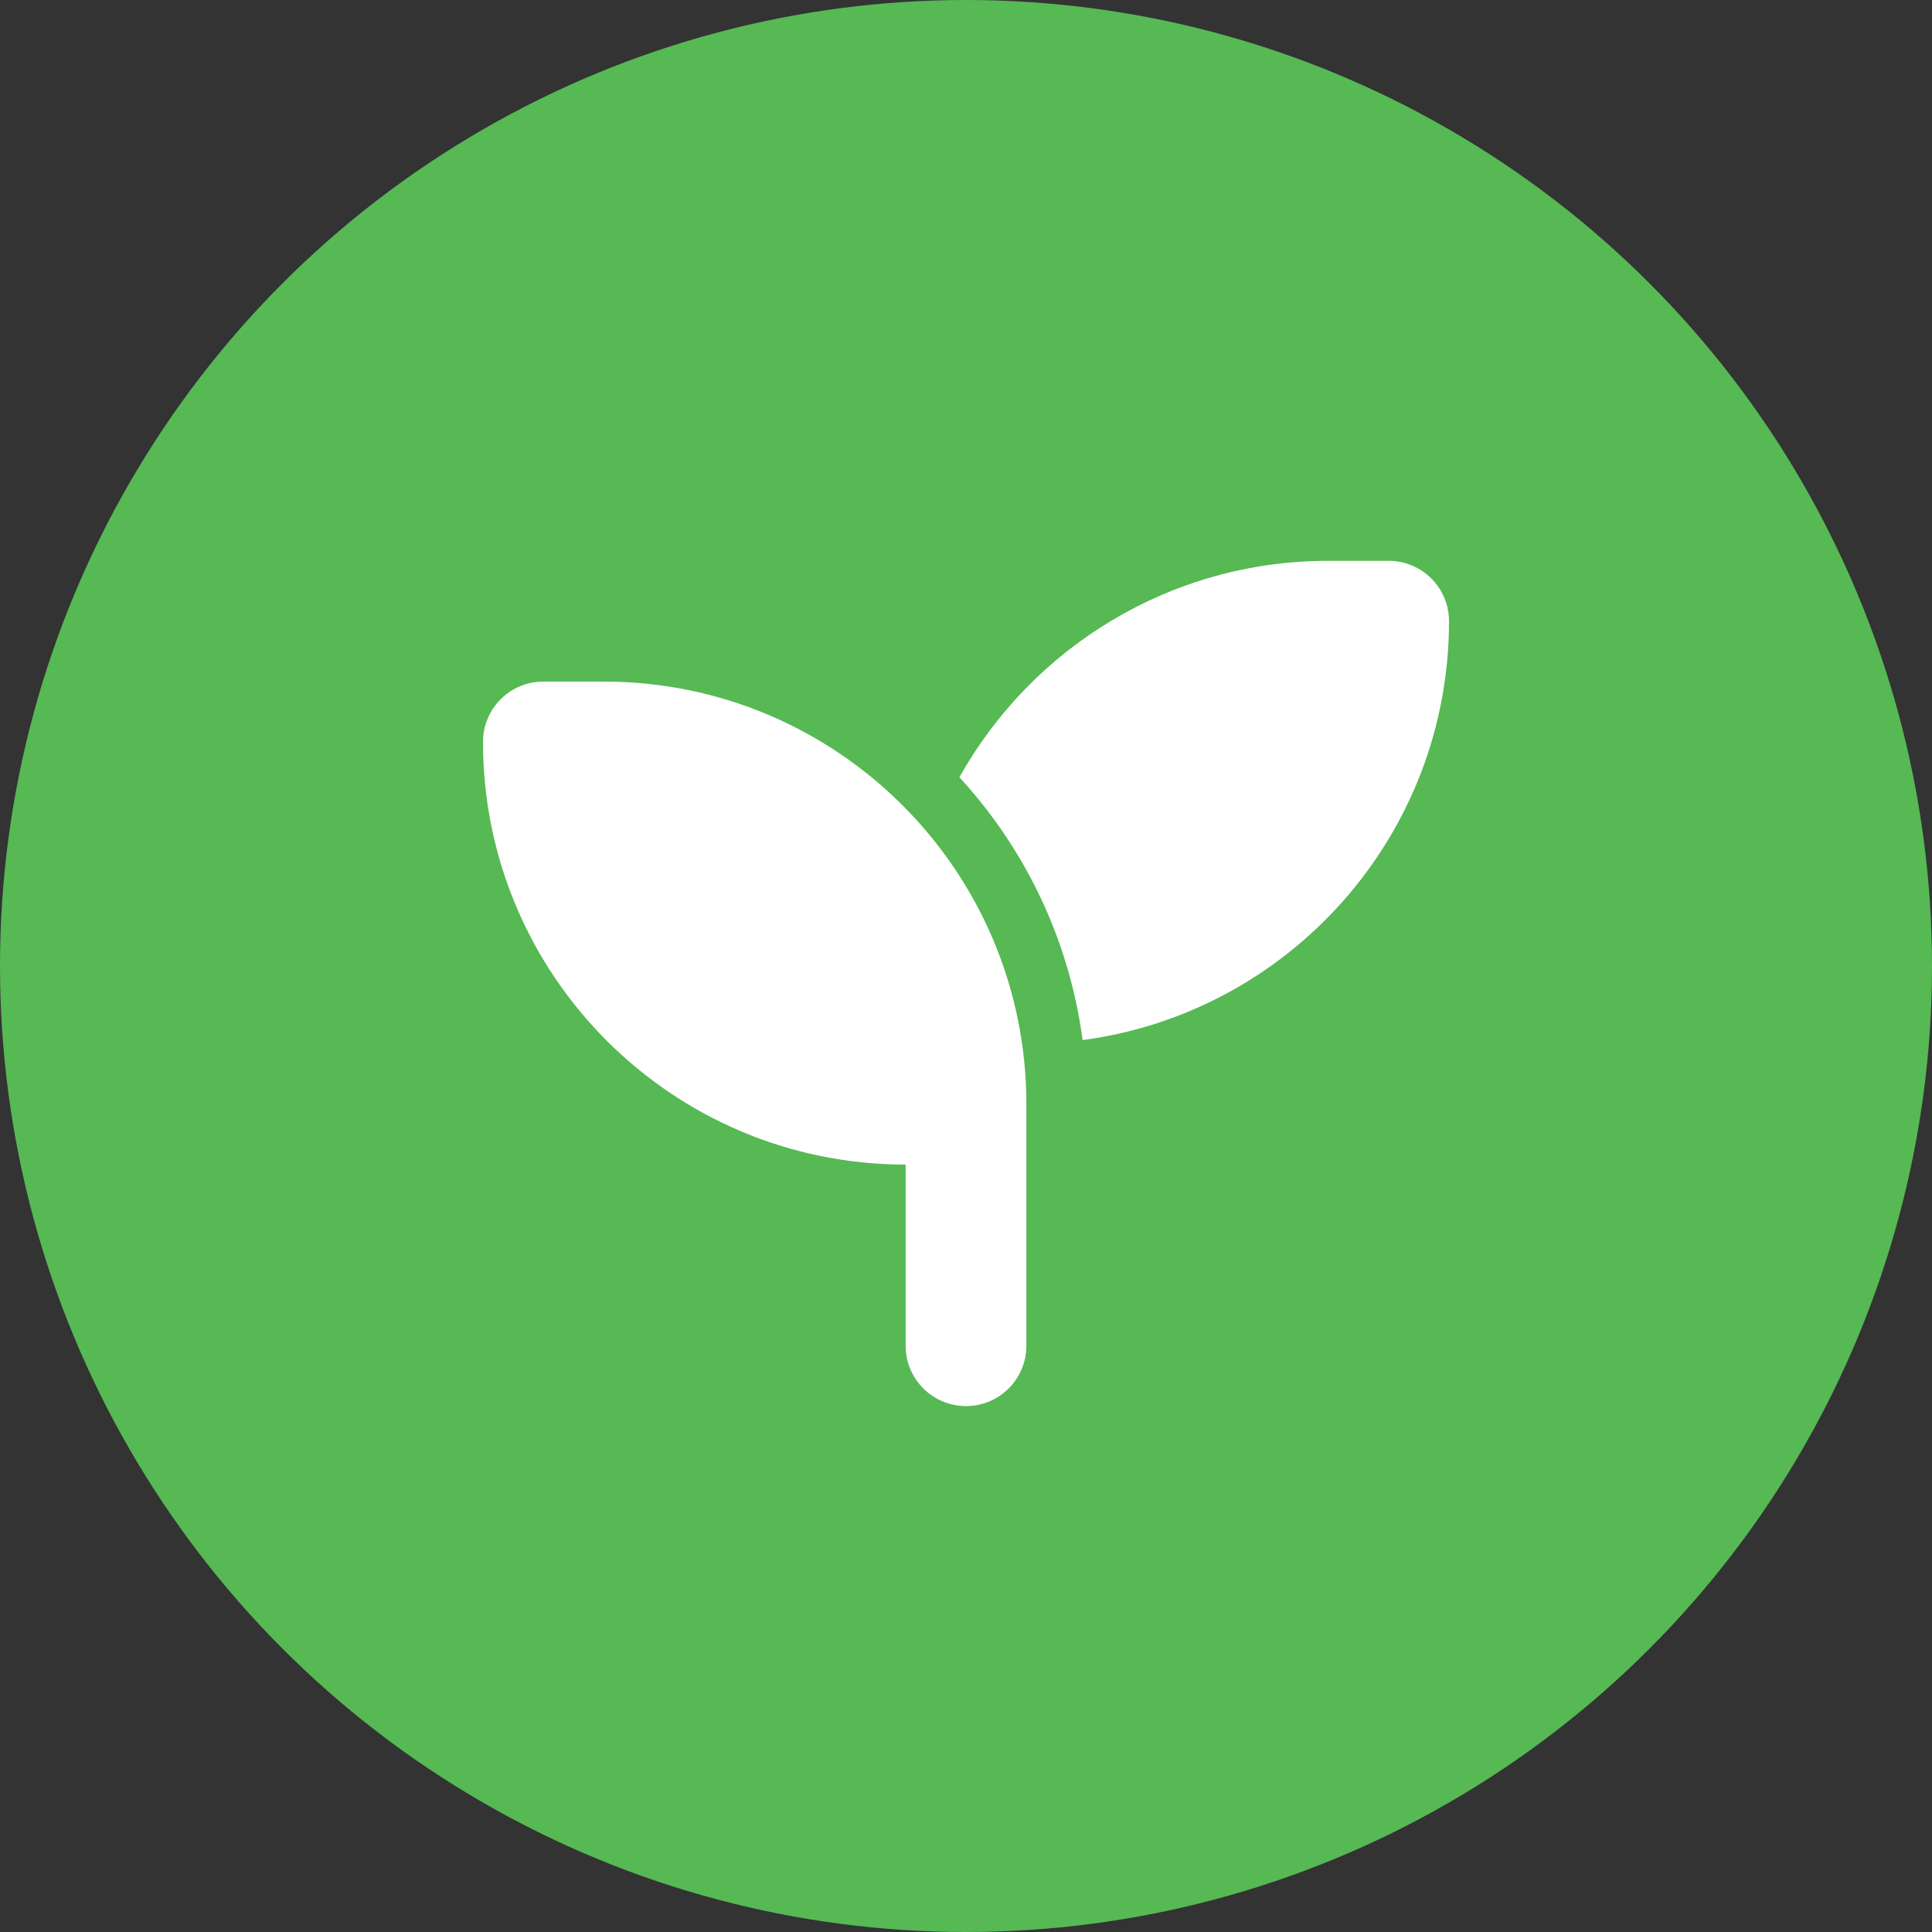 <?xml version="1.0" encoding="UTF-8"?>
<svg xmlns="http://www.w3.org/2000/svg" id="a" width="600" height="600" viewBox="0 0 600 600">
  <rect x="0" y="0" width="600" height="600" fill="#333333" stroke="none"/>
  <circle cx="300" cy="300" r="300" fill="#56b954"></circle>
  <path d="m150,230.42c0-10.37,8.38-18.75,18.75-18.75h18.75c72.48,0,131.25,58.77,131.25,131.25v75c0,10.37-8.38,18.75-18.75,18.75s-18.75-8.38-18.75-18.75v-56.25c-72.48,0-131.25-58.77-131.25-131.25Zm300-37.5c0,66.56-49.57,121.58-113.79,130.08-4.16-31.29-17.93-59.53-38.26-81.62,22.44-40.08,65.33-67.21,114.55-67.21h18.75c10.37,0,18.75,8.38,18.75,18.75Z" fill="#fff"></path>
</svg>
